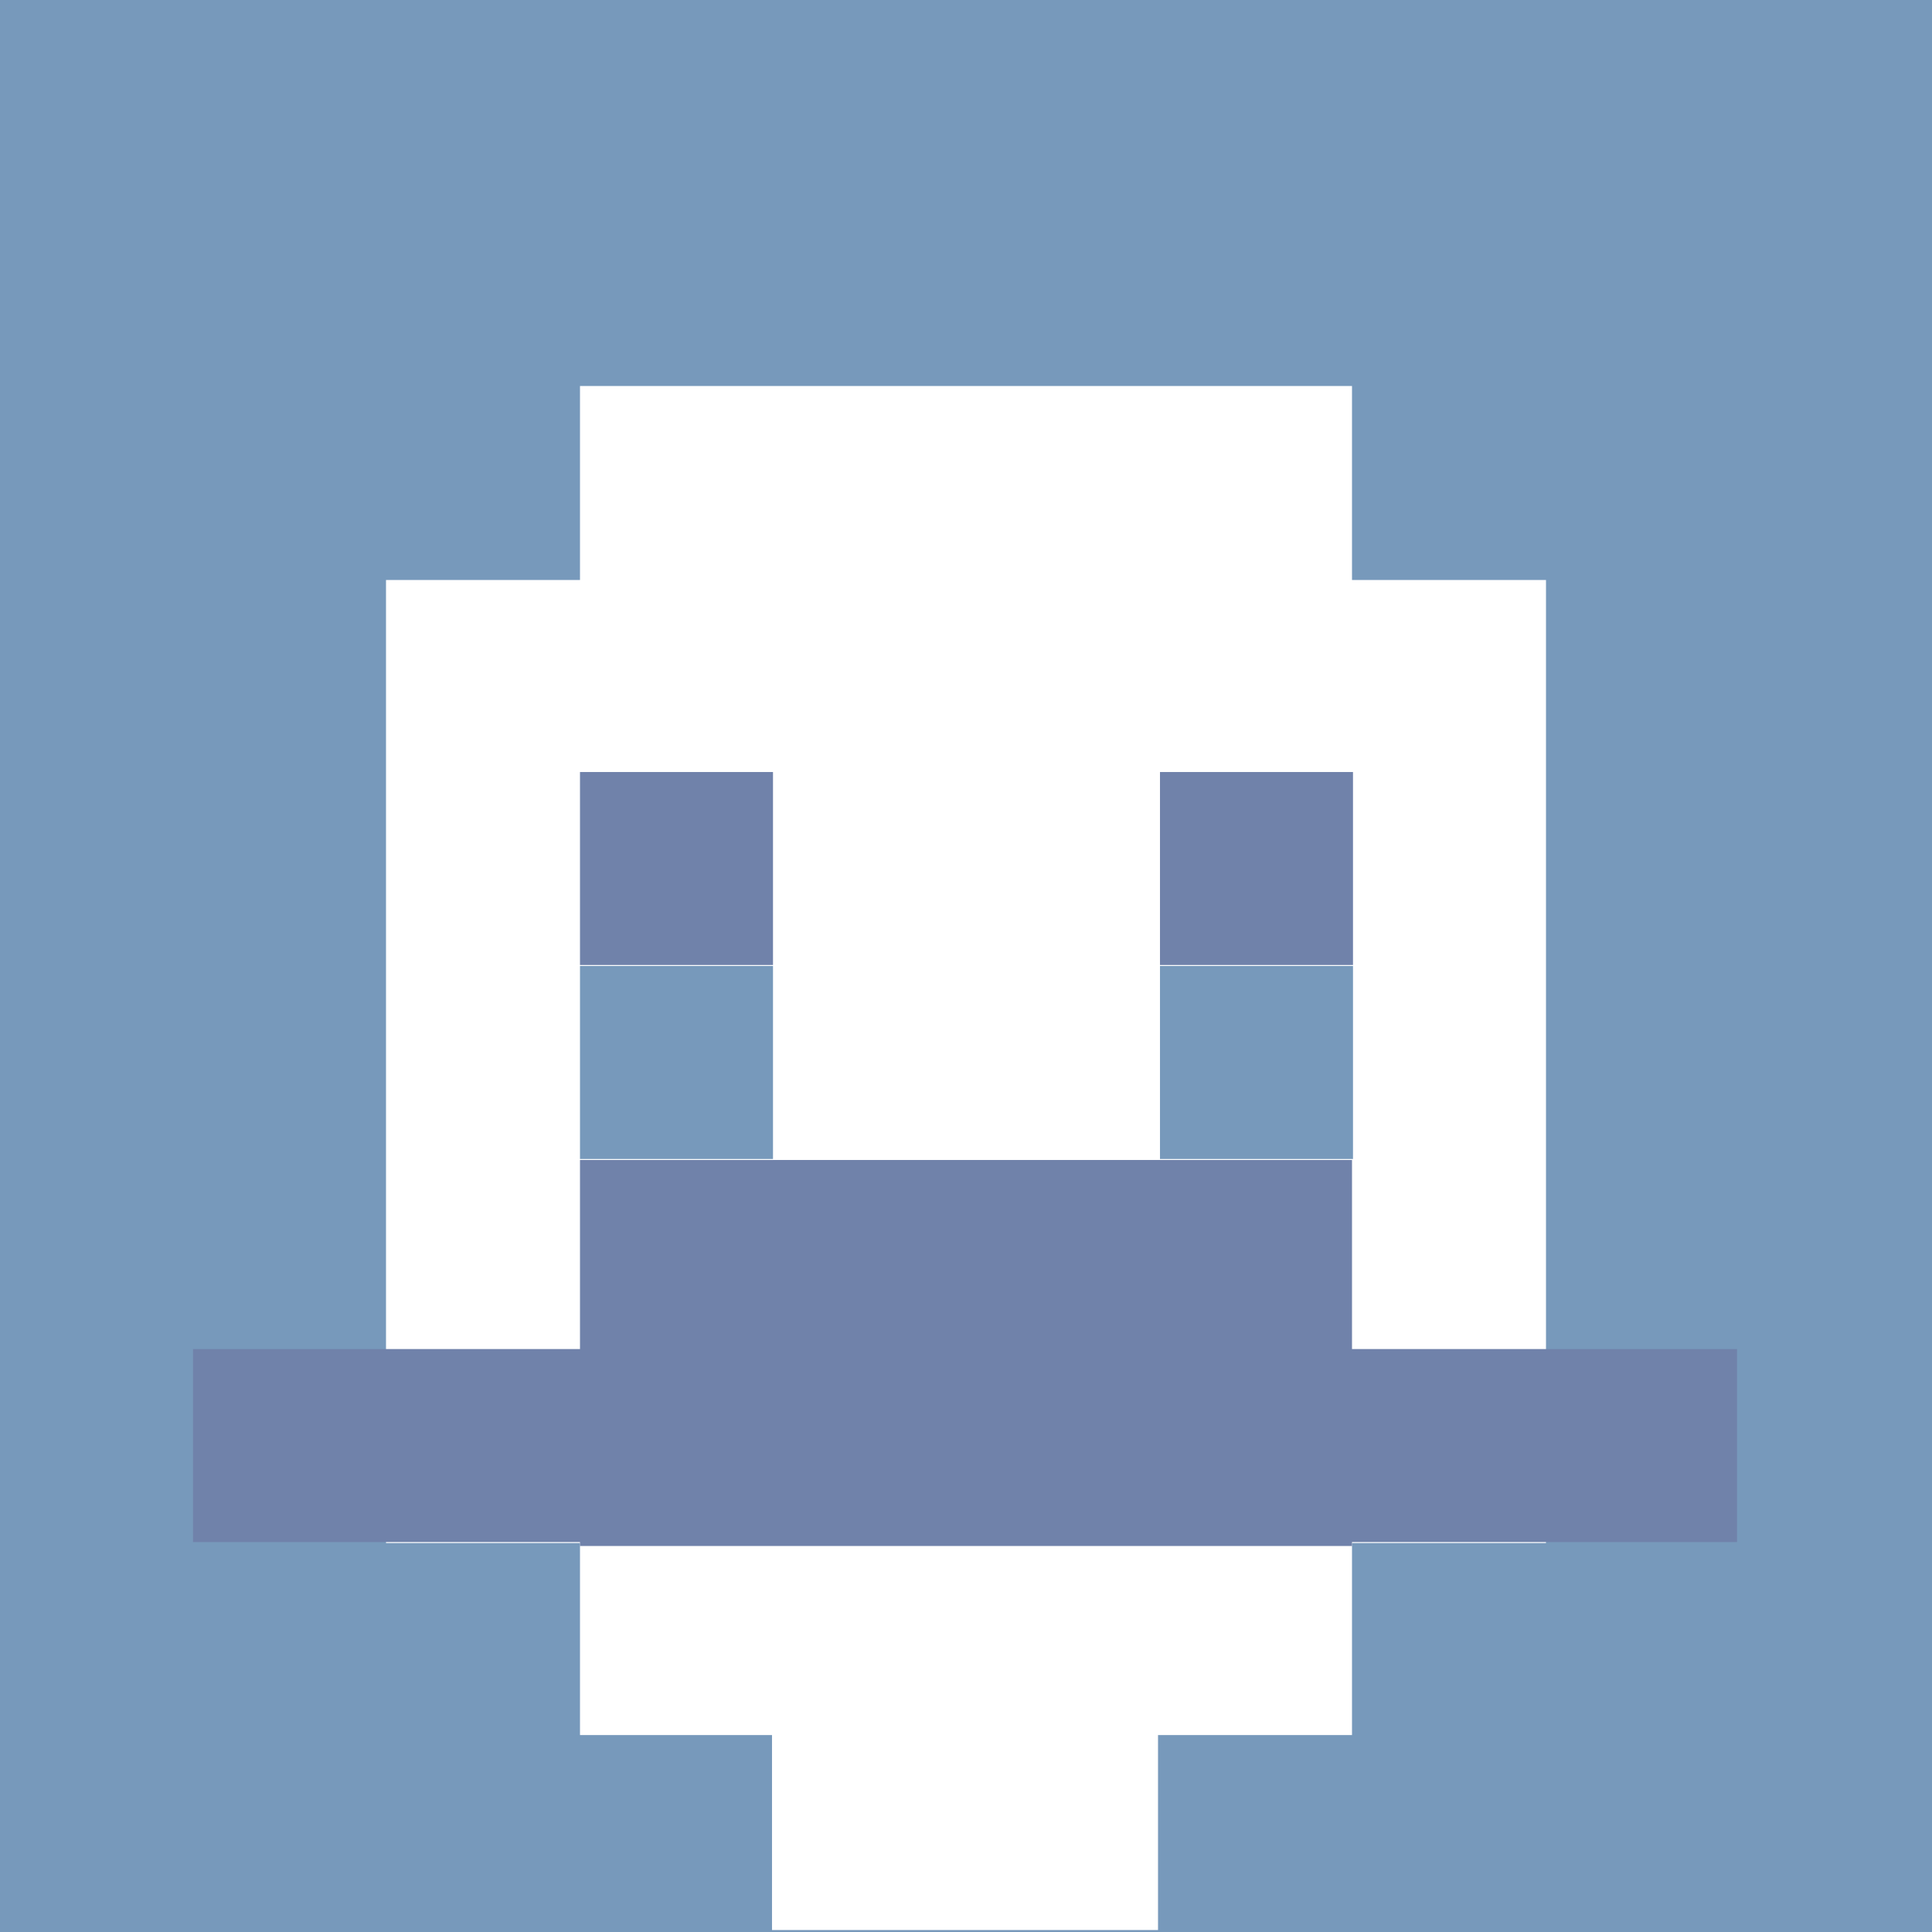 <svg xmlns="http://www.w3.org/2000/svg" version="1.1" width="600" height="600" viewBox="0 0 981 981">
<title>'goose-pfp-84073' by Dmitri Cherniak</title>
<desc>The Goose Is Loose (Blue Edition)</desc>
<rect width="100%" height="100%" fill="#ffffff"></rect>
<g>
  <g id="0-0">
    <rect x="0" y="0" height="981" width="981" fill="#7799BB"></rect>
    <g>
      <rect id="0-0-3-2-4-7" x="294.5" y="196" width="392" height="685" fill="#FFFFFF"></rect>
      <rect id="0-0-2-3-6-5" x="196" y="294.5" width="589" height="489" fill="#FFFFFF"></rect>
      <rect id="0-0-4-8-2-2" x="392" y="784" width="196" height="196" fill="#FFFFFF"></rect>
      <rect id="0-0-1-7-8-1" x="98" y="685" width="784" height="98" fill="#7082AA"></rect>
      <rect id="0-0-3-6-4-2" x="294.5" y="589" width="392" height="196" fill="#7082AA"></rect>
      <rect id="0-0-3-4-1-1" x="294.5" y="392" width="98" height="98" fill="#7082AA"></rect>
      <rect id="0-0-6-4-1-1" x="589" y="392" width="98" height="98" fill="#7082AA"></rect>
      <rect id="0-0-3-5-1-1" x="294.5" y="490.5" width="98" height="98" fill="#7799BB"></rect>
      <rect id="0-0-6-5-1-1" x="589" y="490.5" width="98" height="98" fill="#7799BB"></rect>
    </g>
  </g>
</g>
</svg>